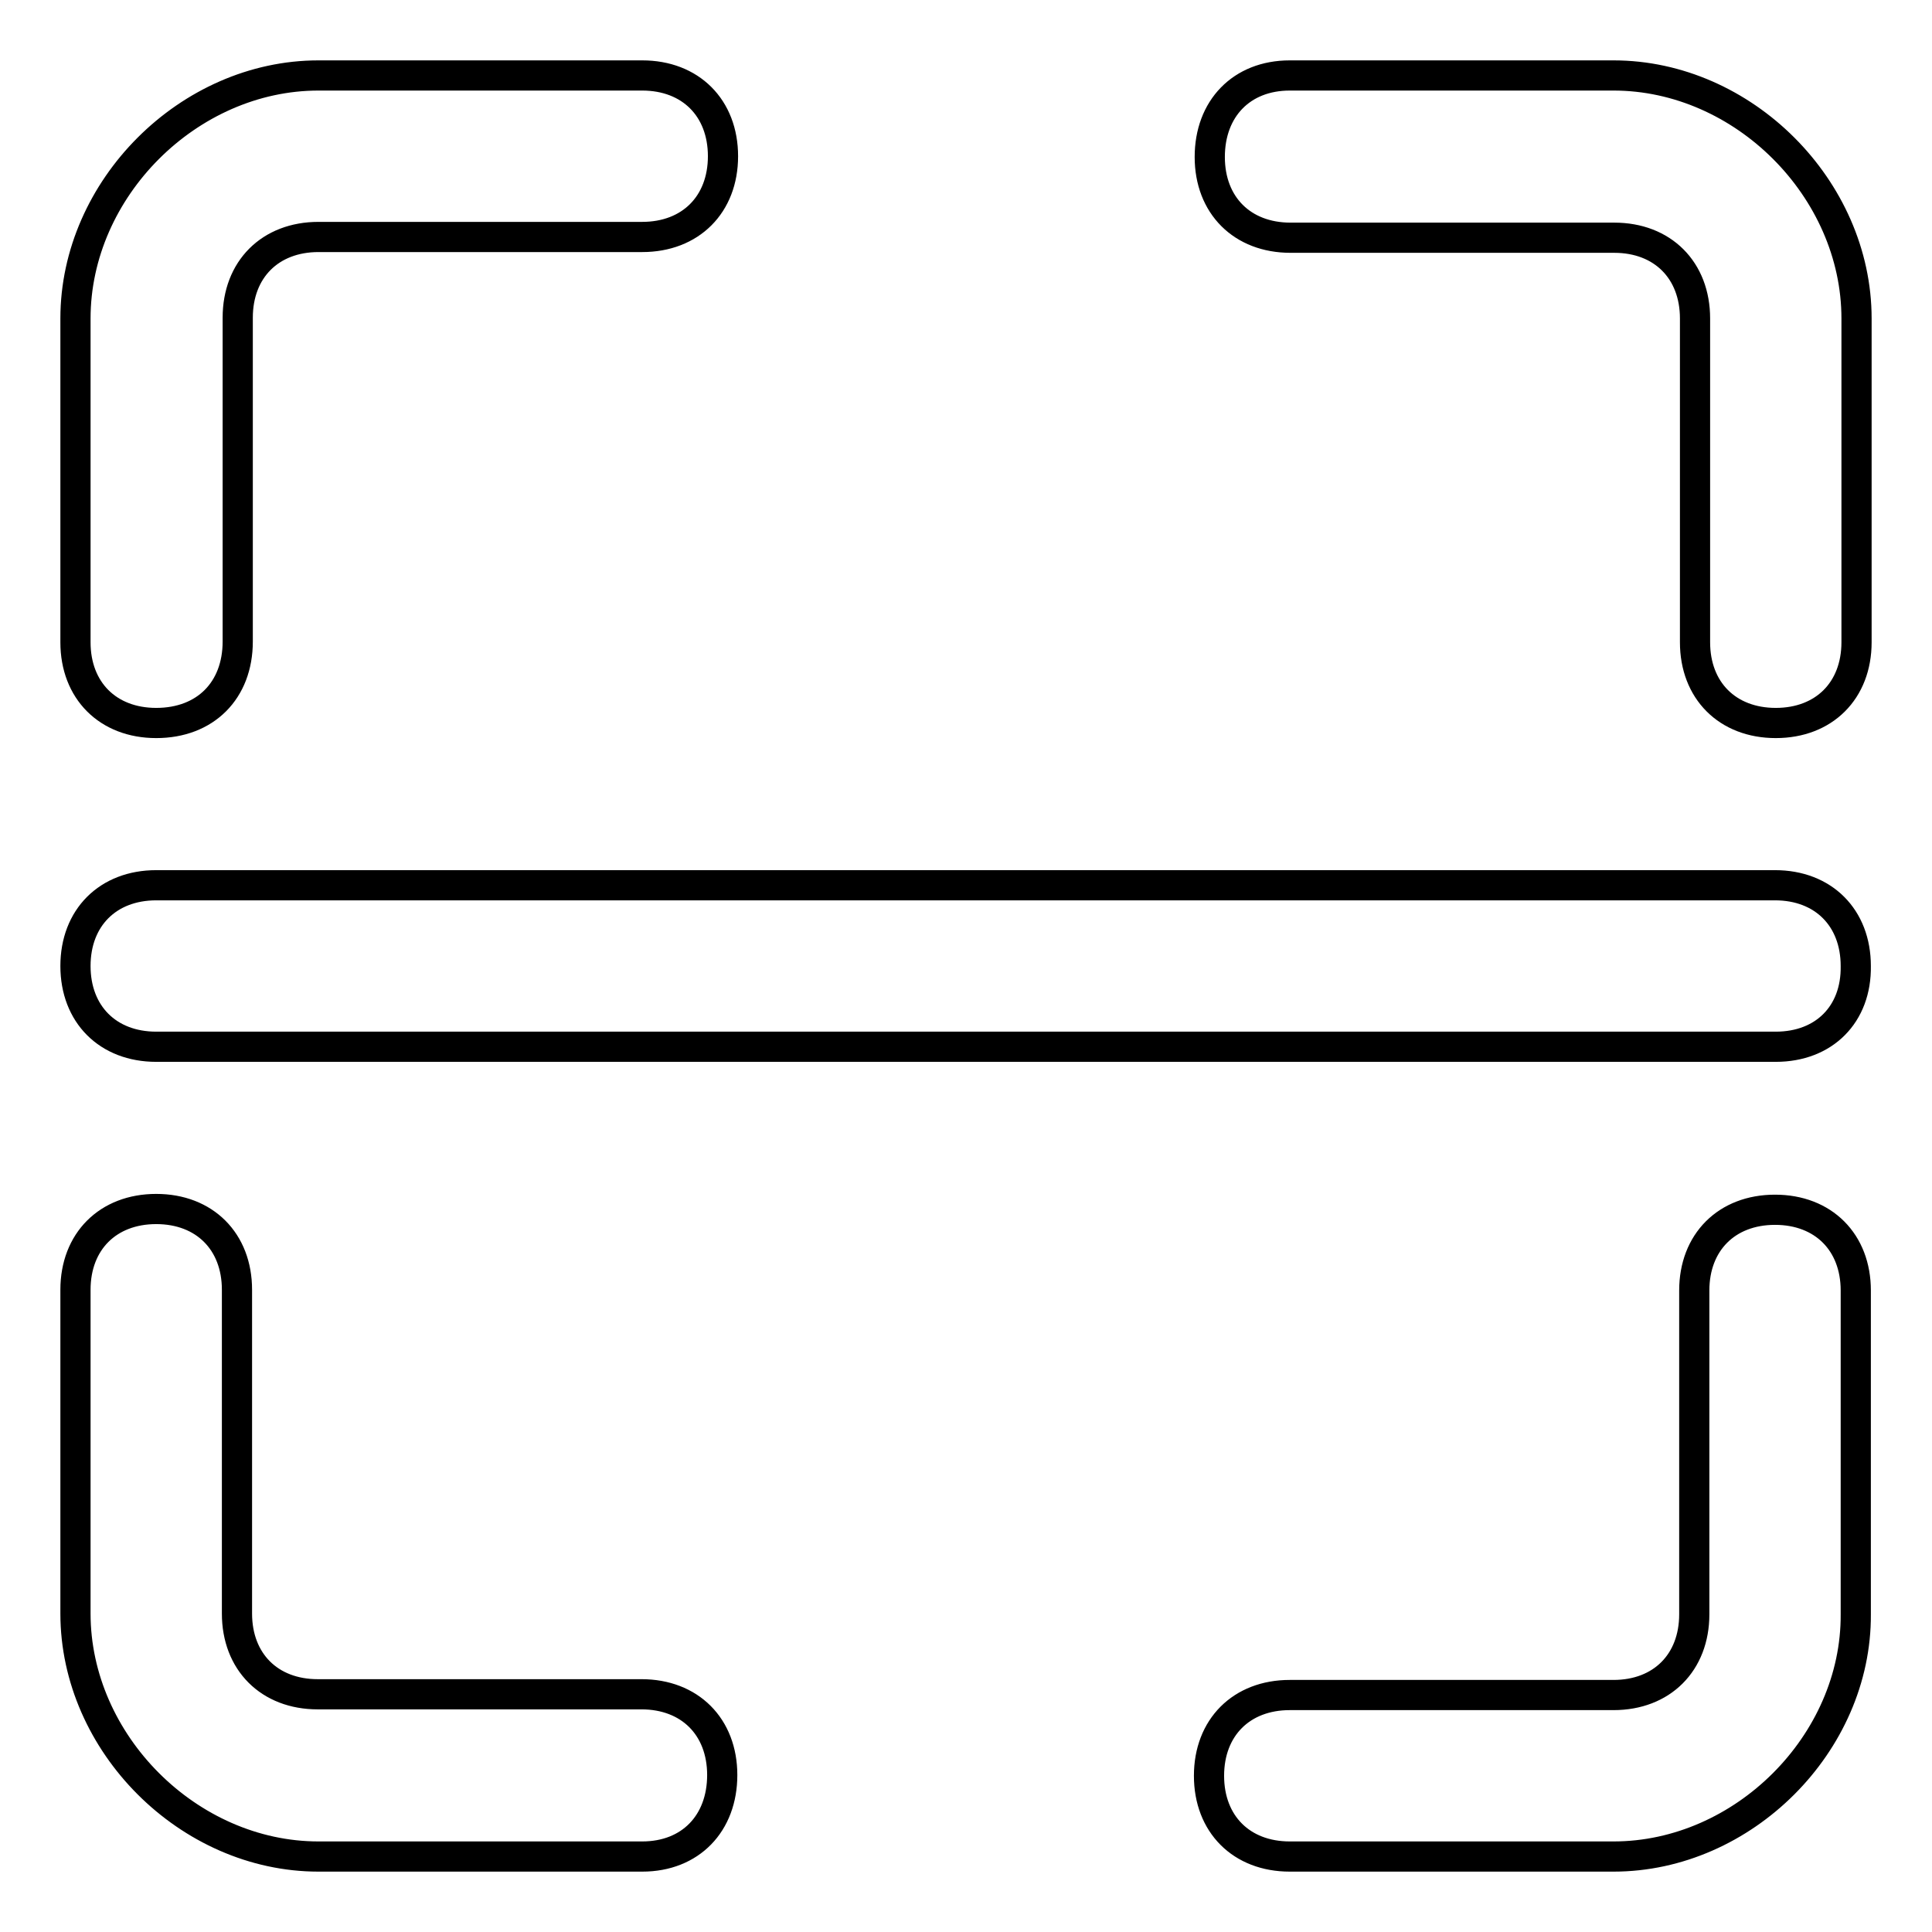 <?xml version="1.0" encoding="utf-8"?>
<!-- Svg Vector Icons : http://www.onlinewebfonts.com/icon -->
<!DOCTYPE svg PUBLIC "-//W3C//DTD SVG 1.1//EN" "http://www.w3.org/Graphics/SVG/1.1/DTD/svg11.dtd">
<svg version="1.1" xmlns="http://www.w3.org/2000/svg" xmlns:xlink="http://www.w3.org/1999/xlink" x="0px" y="0px" viewBox="0 0 256 256" enable-background="new 0 0 256 256" xml:space="preserve">
<g> <path stroke-width="4" fill-opacity="0" stroke="#000000"  d="M20.7,95.8c-6.4,0-10.7-4.3-10.7-10.7V42.2C10,25,25,10,42.2,10h42.9c6.4,0,10.7,4.3,10.7,10.7 s-4.3,10.7-10.7,10.7H42.2c-6.4,0-10.7,4.3-10.7,10.7v42.9C31.5,91.5,27.2,95.8,20.7,95.8z M85.1,246H42.2C25,246,10,231,10,213.8 v-42.9c0-6.4,4.3-10.7,10.7-10.7s10.7,4.3,10.7,10.7v42.9c0,6.4,4.3,10.7,10.7,10.7h42.9c6.4,0,10.7,4.3,10.7,10.7 S91.5,246,85.1,246z M213.8,246h-42.9c-6.4,0-10.7-4.3-10.7-10.7s4.3-10.7,10.7-10.7h42.9c6.4,0,10.7-4.3,10.7-10.7v-42.9 c0-6.4,4.3-10.7,10.7-10.7s10.7,4.3,10.7,10.7v42.9C246,231,231,246,213.8,246z M235.3,95.8c-6.4,0-10.7-4.3-10.7-10.7V42.2 c0-6.4-4.3-10.7-10.7-10.7h-42.9c-6.4,0-10.7-4.3-10.7-10.7S164.5,10,170.9,10h42.9C231,10,246,25,246,42.2v42.9 C246,91.5,241.7,95.8,235.3,95.8z M235.3,138.7H20.7c-6.4,0-10.7-4.3-10.7-10.7c0-6.4,4.3-10.7,10.7-10.7h214.5 c6.4,0,10.7,4.3,10.7,10.7C246,134.4,241.7,138.7,235.3,138.7z"/></g>
</svg>